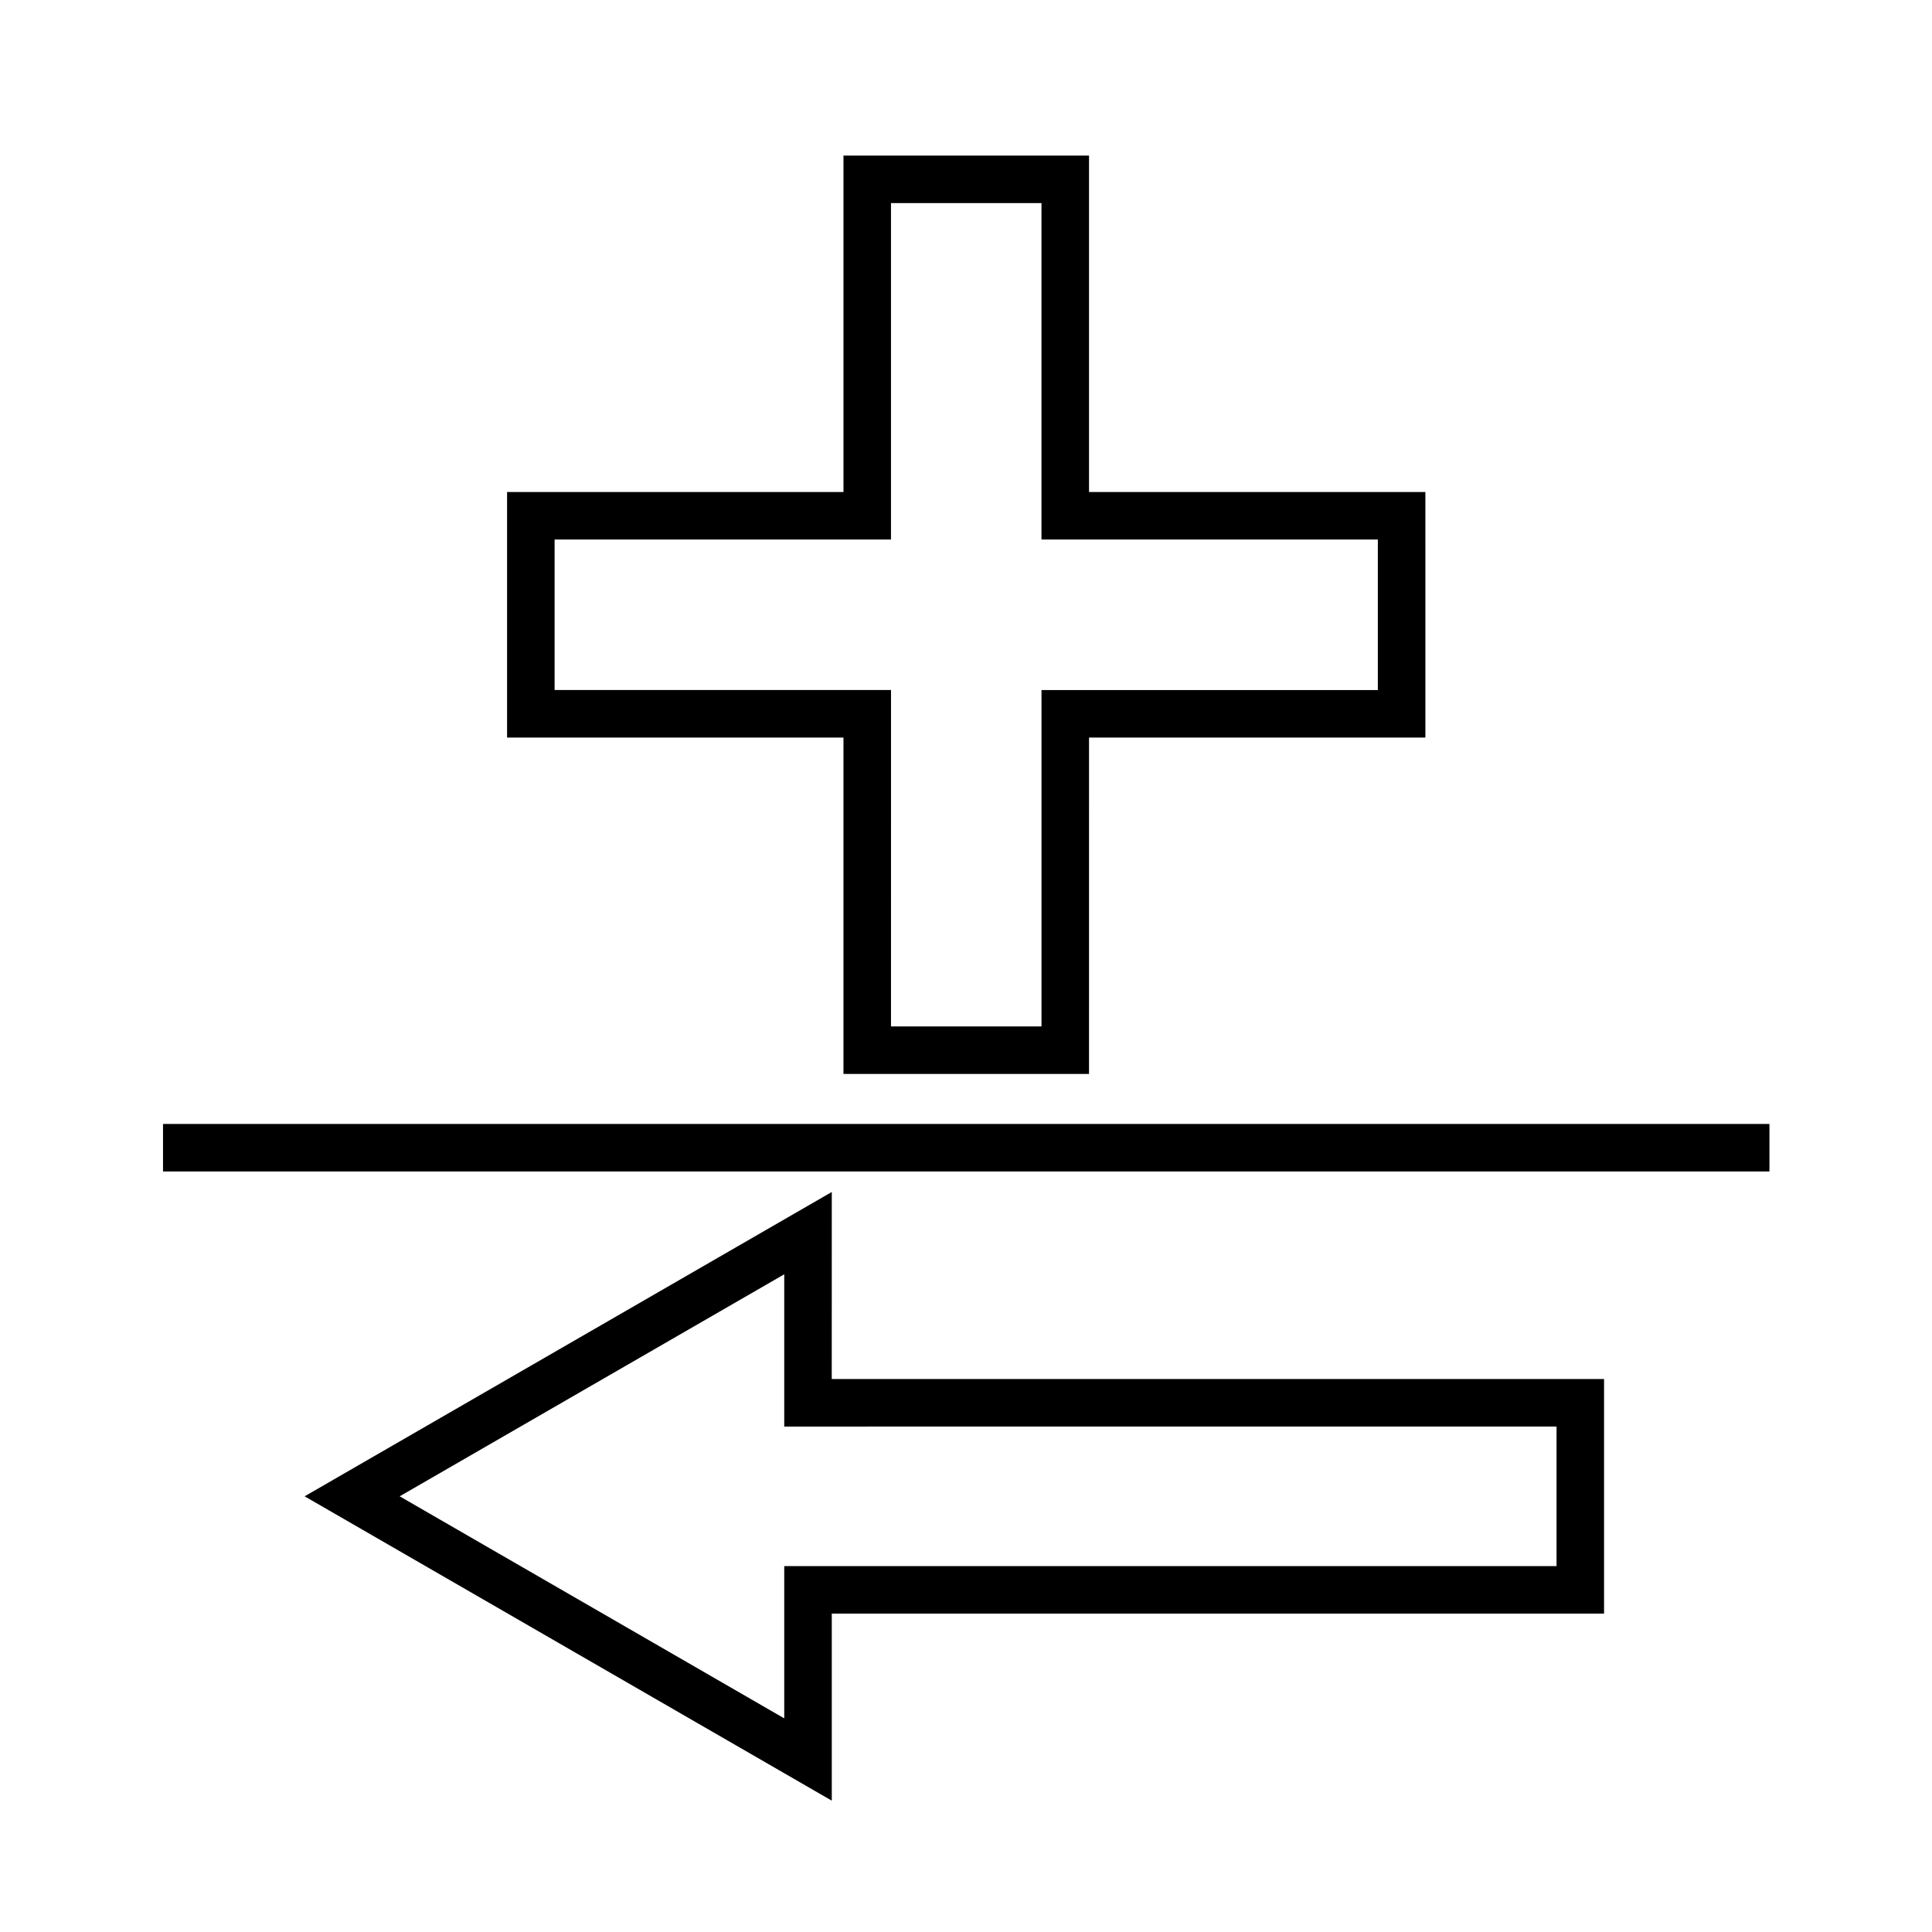 <?xml version="1.0" encoding="UTF-8"?>
<!-- Uploaded to: ICON Repo, www.svgrepo.com, Generator: ICON Repo Mixer Tools -->
<svg fill="#000000" width="800px" height="800px" version="1.1" viewBox="144 144 512 512" xmlns="http://www.w3.org/2000/svg">
 <g>
  <path d="m364.43 459.89-139.7 80.648 139.7 80.656v-49.57h204.66v-62.164h-204.67zm192.07 62.168v36.973h-204.67v40.352l-101.91-58.844 101.91-58.836v40.352l204.66-0.004z"/>
  <path d="m187.2 441.86h425.72v12.594h-425.72z"/>
  <path d="m367.53 428.61h65.07l0.004-89.148h89.141l-0.004-65.074h-89.137v-89.16h-65.074v89.16h-89.148v65.07h89.145v89.152zm-76.555-101.75v-39.883h89.145v-89.152h39.883v89.16h89.141v39.887h-89.137v89.145h-39.883l0.004-89.156z"/>
 </g>
</svg>